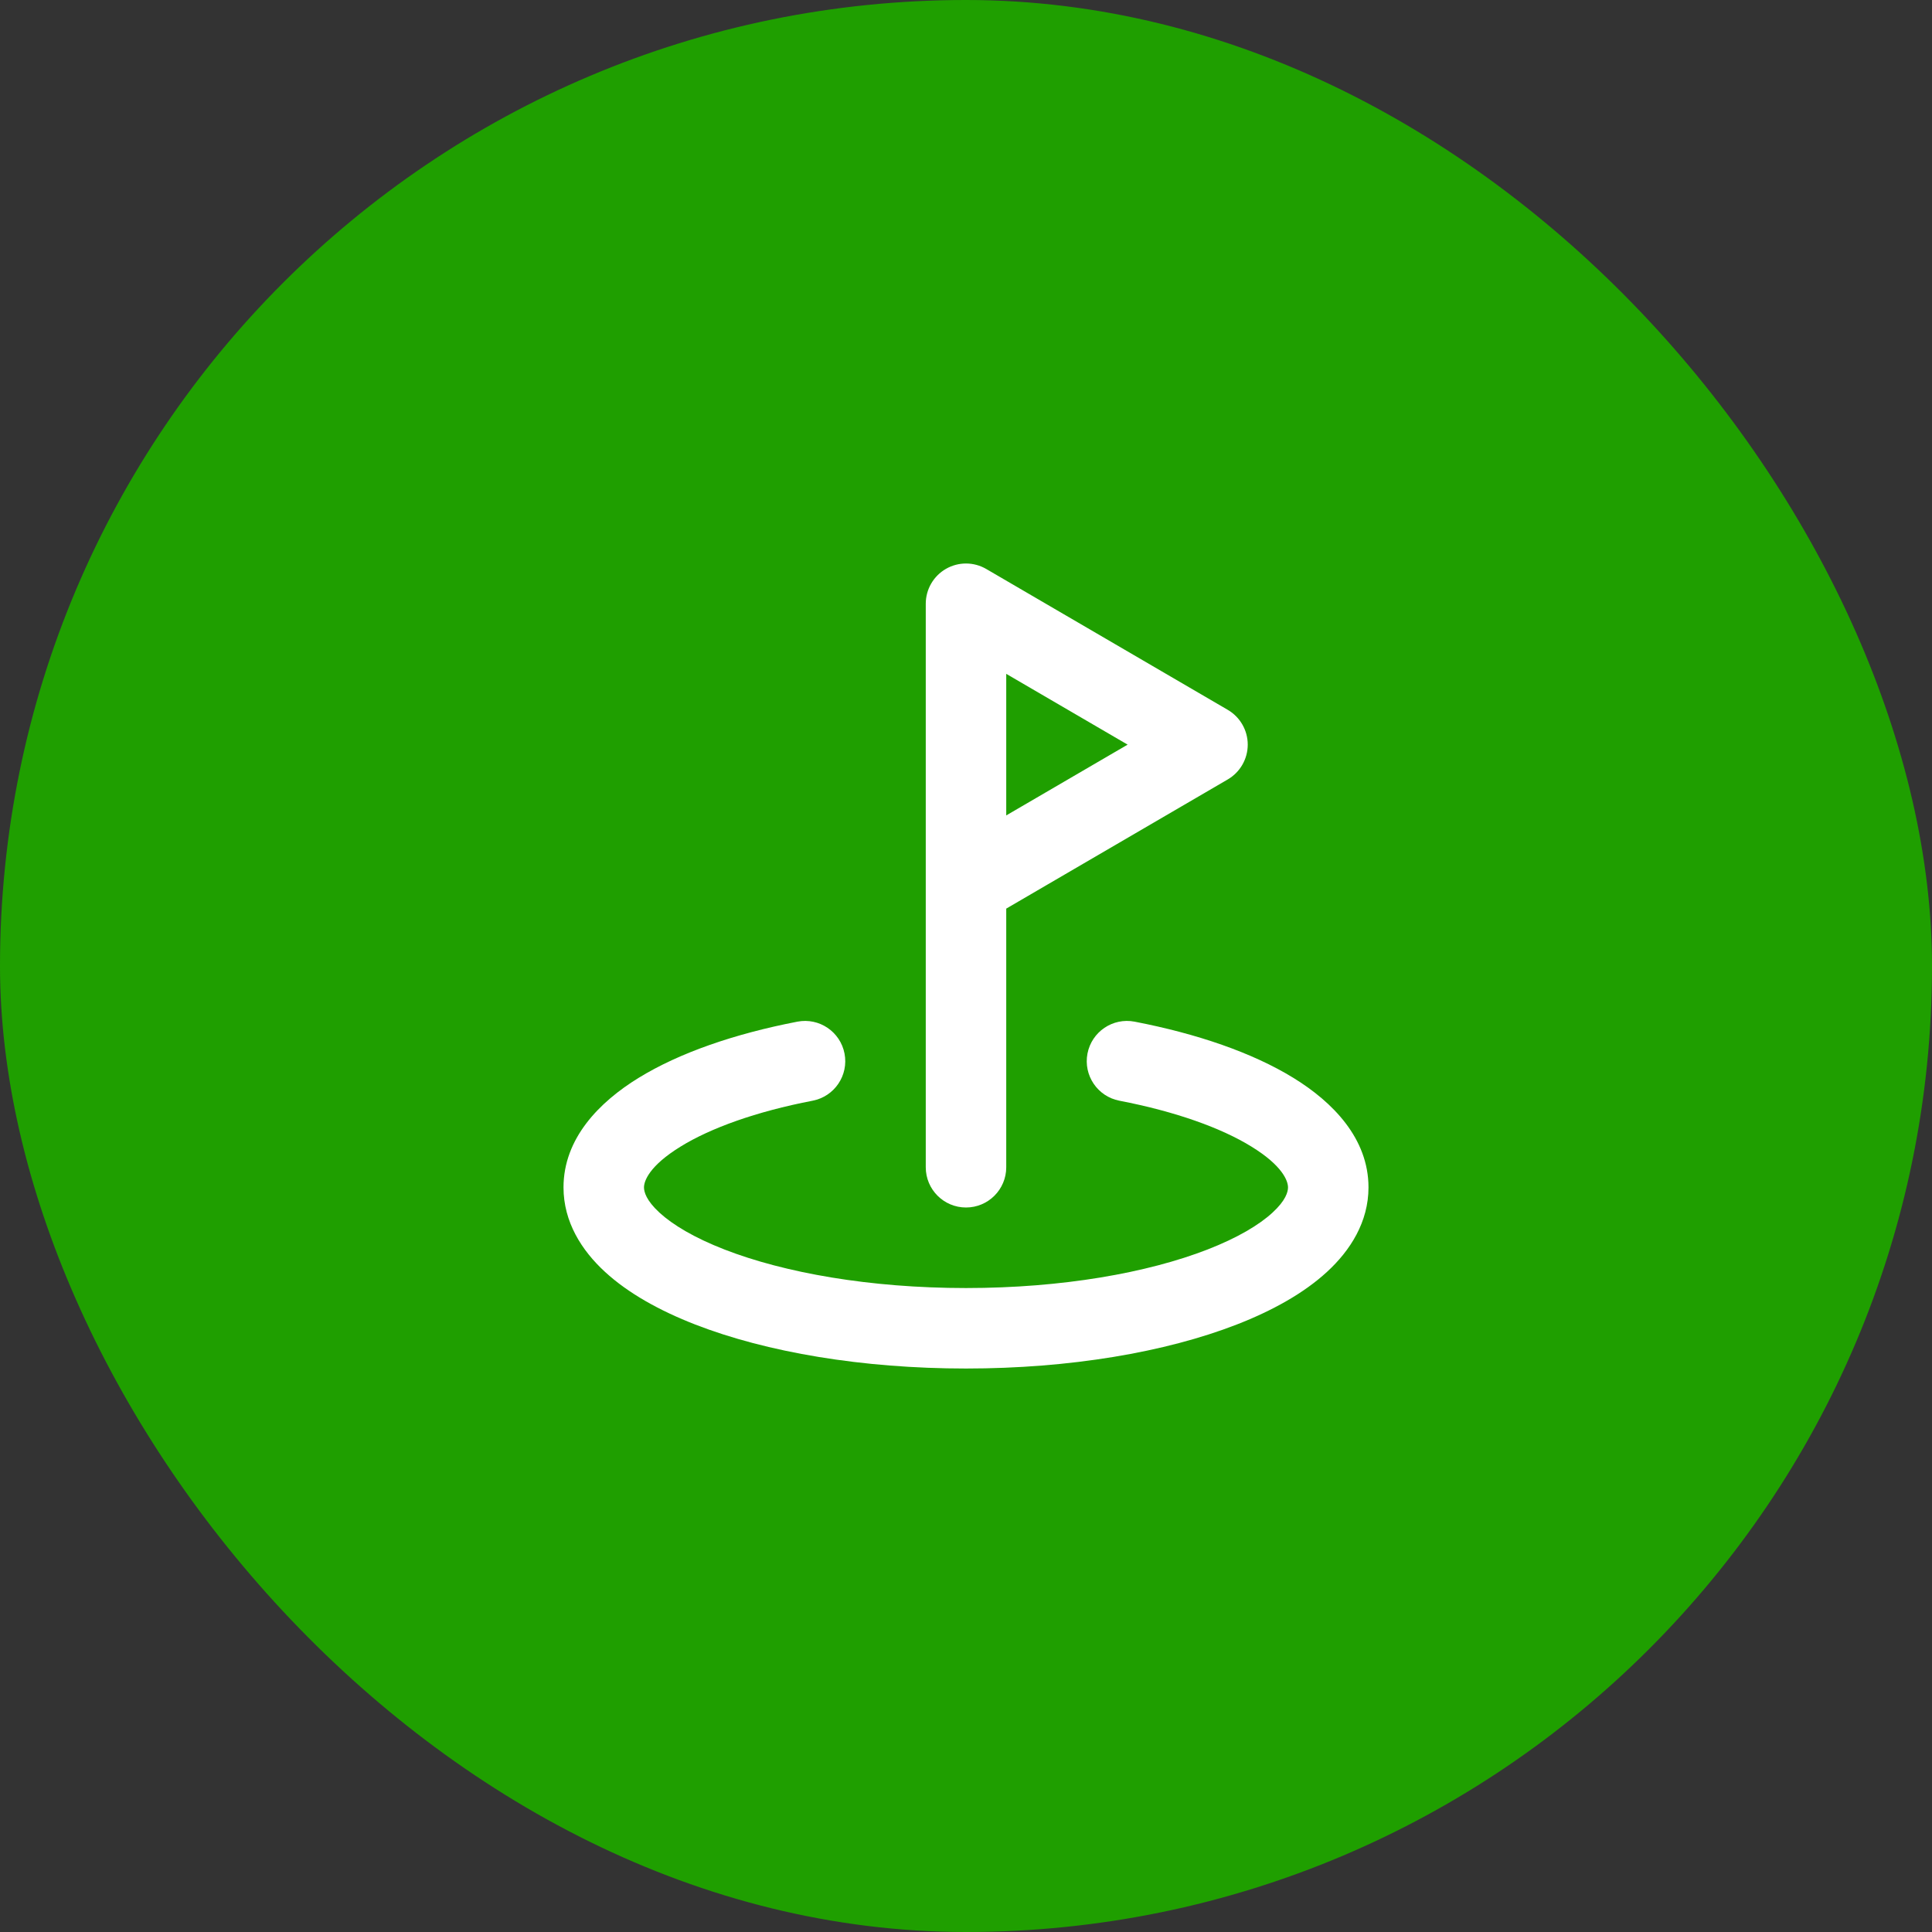 <svg width="64" height="64" viewBox="0 0 64 64" fill="none" xmlns="http://www.w3.org/2000/svg">
<rect x="0" y="0" width="64" height="64" fill="#333333" stroke="none"/>
<rect width="64" height="64" rx="32" fill="#1F9F00"/>
<path fill-rule="evenodd" clip-rule="evenodd" d="M31.336 18.844C31.75 18.606 32.259 18.608 32.672 18.849L40.672 23.515C41.081 23.754 41.333 24.193 41.333 24.667C41.333 25.141 41.081 25.58 40.672 25.819L33.333 30.099V38.667C33.333 39.403 32.736 40 32 40C31.264 40 30.667 39.403 30.667 38.667V29.359C30.666 29.343 30.666 29.327 30.667 29.311V20C30.667 19.523 30.922 19.082 31.336 18.844ZM33.333 27.012L37.354 24.667L33.333 22.322V27.012ZM27.976 34.9C28.116 35.623 27.643 36.322 26.92 36.462C25.038 36.825 23.539 37.37 22.55 37.979C21.504 38.621 21.333 39.126 21.333 39.334C21.333 39.479 21.404 39.763 21.845 40.169C22.288 40.576 23.003 41.004 23.998 41.391C25.98 42.162 28.809 42.668 32 42.668C35.191 42.668 38.02 42.162 40.002 41.391C40.997 41.004 41.712 40.576 42.154 40.169C42.596 39.763 42.667 39.479 42.667 39.334C42.667 39.126 42.496 38.621 41.45 37.979C40.461 37.37 38.962 36.825 37.08 36.462C36.357 36.322 35.885 35.623 36.024 34.9C36.164 34.177 36.863 33.704 37.586 33.844C39.655 34.243 41.491 34.873 42.847 35.707C44.147 36.506 45.333 37.71 45.333 39.334C45.333 40.478 44.732 41.422 43.959 42.132C43.188 42.842 42.145 43.419 40.968 43.877C38.607 44.795 35.436 45.334 32 45.334C28.564 45.334 25.393 44.795 23.031 43.877C21.855 43.419 20.812 42.842 20.041 42.132C19.268 41.422 18.667 40.478 18.667 39.334C18.667 37.71 19.853 36.506 21.153 35.707C22.509 34.873 24.345 34.243 26.414 33.844C27.137 33.704 27.836 34.177 27.976 34.9Z" fill="white"/>
</svg>
